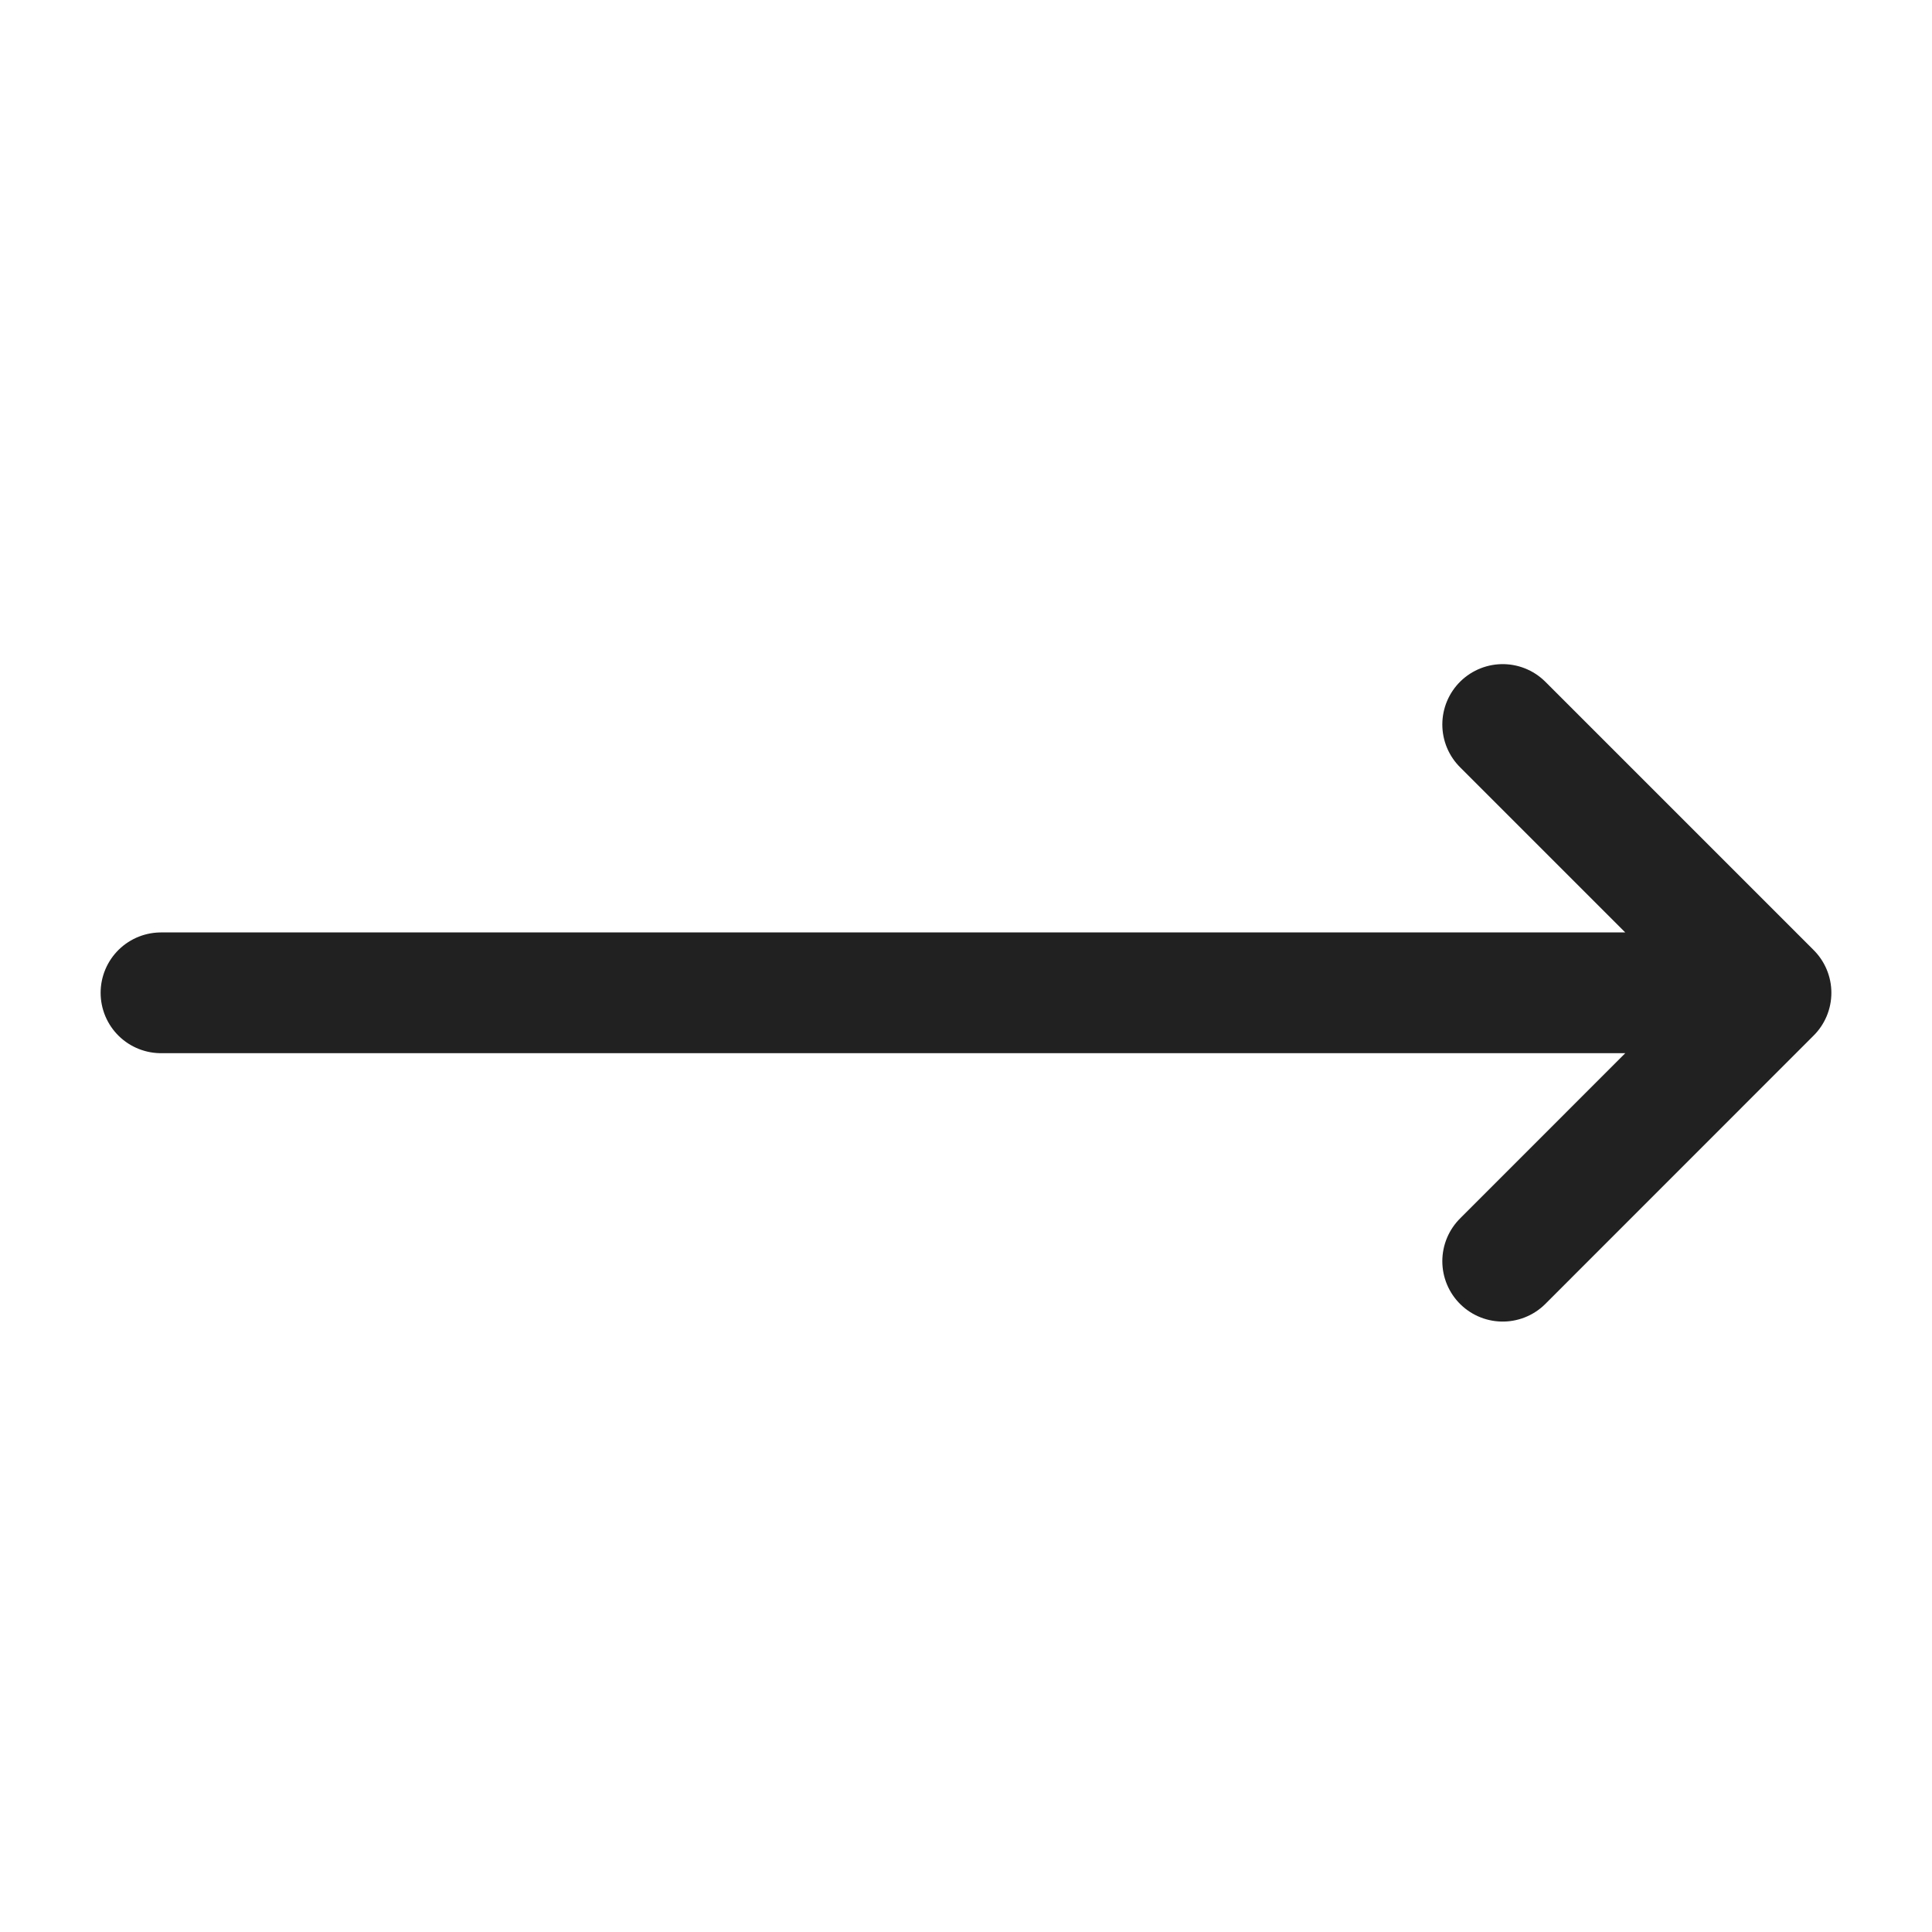 <svg width="24" height="24" viewBox="0 0 24 24" fill="none" xmlns="http://www.w3.org/2000/svg">
<path d="M22 12.333H2M22 12.333L18.667 15.667M22 12.333L18.667 9" stroke="#212121" stroke-width="1.5" stroke-linecap="round" stroke-linejoin="round"/>
</svg>
